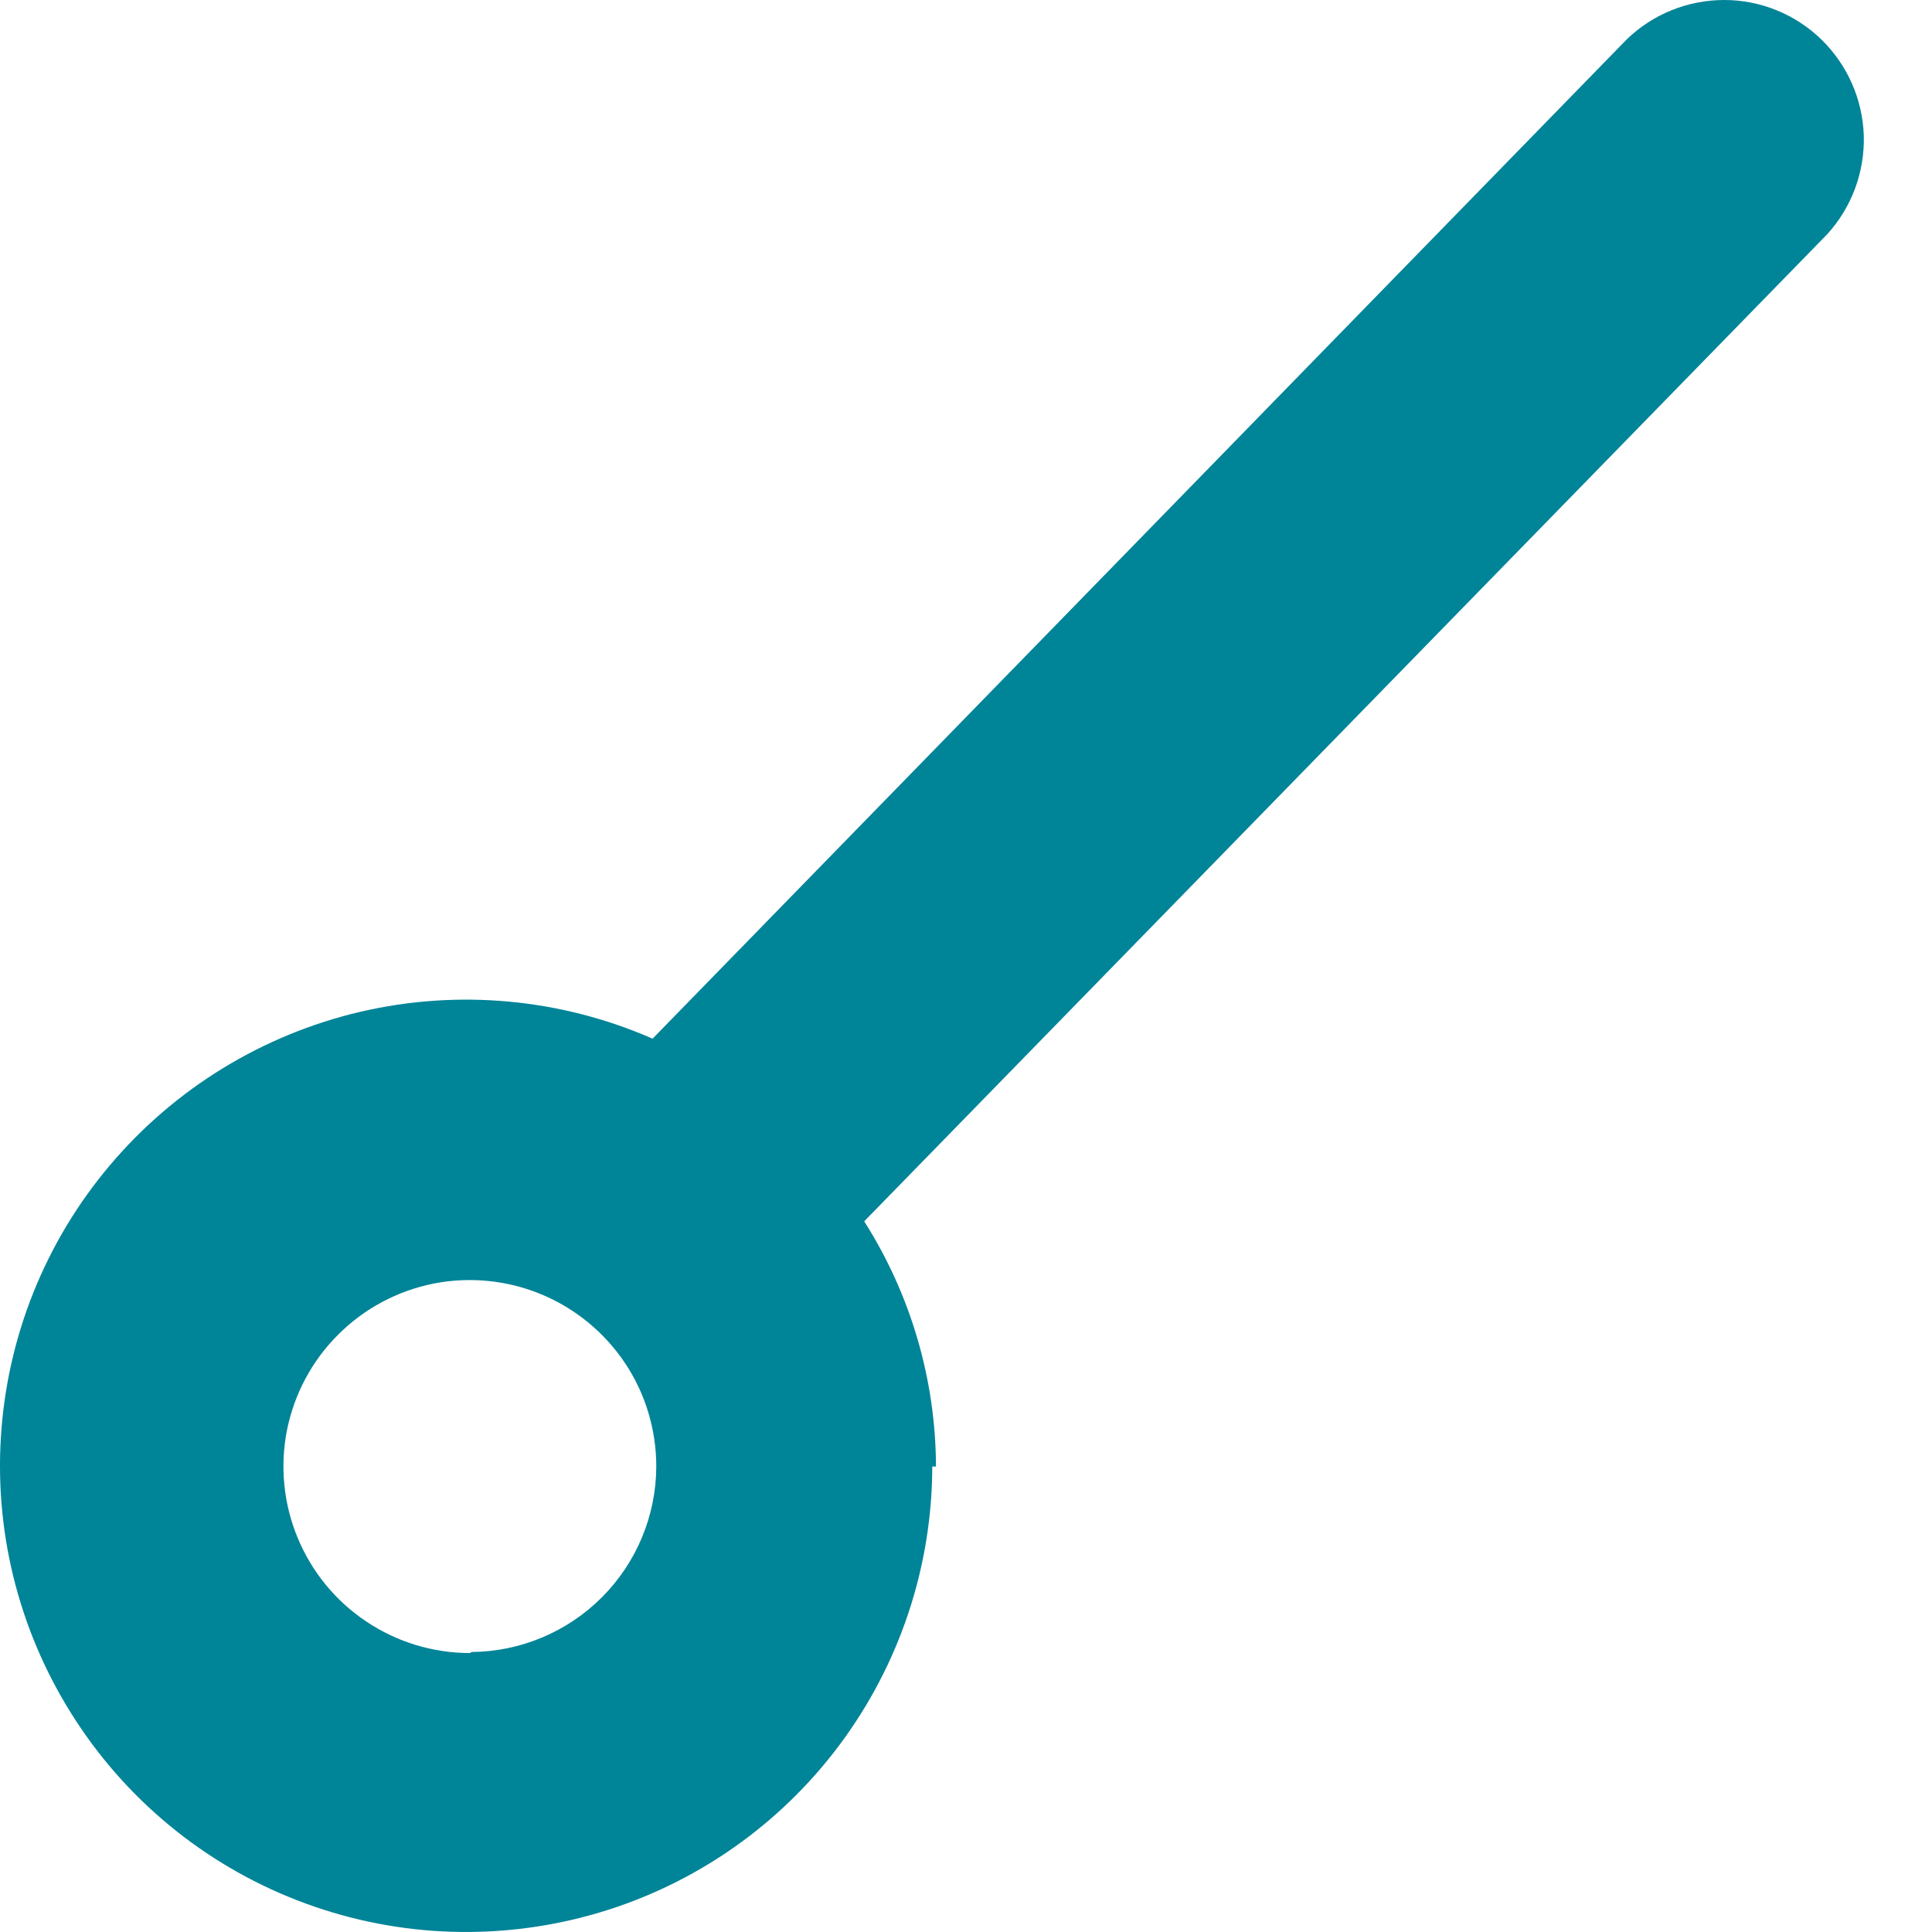 <svg width="13" height="13" viewBox="0 0 13 13" fill="none" xmlns="http://www.w3.org/2000/svg">
<path d="M6.298 9.868C6.296 9.284 6.129 8.712 5.815 8.218L12.296 1.575C12.46 1.394 12.548 1.157 12.541 0.912C12.533 0.668 12.431 0.437 12.256 0.266C12.081 0.096 11.846 0 11.602 1.90665e-06C11.358 -0 11.123 0.094 10.947 0.264L4.391 6.989C3.772 6.718 3.083 6.655 2.425 6.808C1.768 6.962 1.177 7.323 0.741 7.839C0.305 8.354 0.047 8.997 0.006 9.671C-0.036 10.345 0.142 11.014 0.511 11.579C0.88 12.145 1.422 12.576 2.056 12.808C2.69 13.041 3.382 13.062 4.03 12.87C4.677 12.678 5.245 12.282 5.649 11.741C6.053 11.2 6.272 10.543 6.273 9.868H6.298ZM3.162 11.123C2.914 11.123 2.671 11.049 2.465 10.911C2.258 10.773 2.098 10.577 2.003 10.348C1.908 10.119 1.883 9.867 1.931 9.623C1.98 9.38 2.099 9.156 2.275 8.981C2.45 8.805 2.674 8.686 2.917 8.637C3.16 8.589 3.413 8.614 3.642 8.709C3.871 8.804 4.067 8.965 4.205 9.171C4.343 9.377 4.416 9.62 4.416 9.868C4.415 10.197 4.284 10.513 4.051 10.747C3.819 10.98 3.504 11.113 3.174 11.116L3.162 11.123Z" fill="#008498"/>
</svg>
